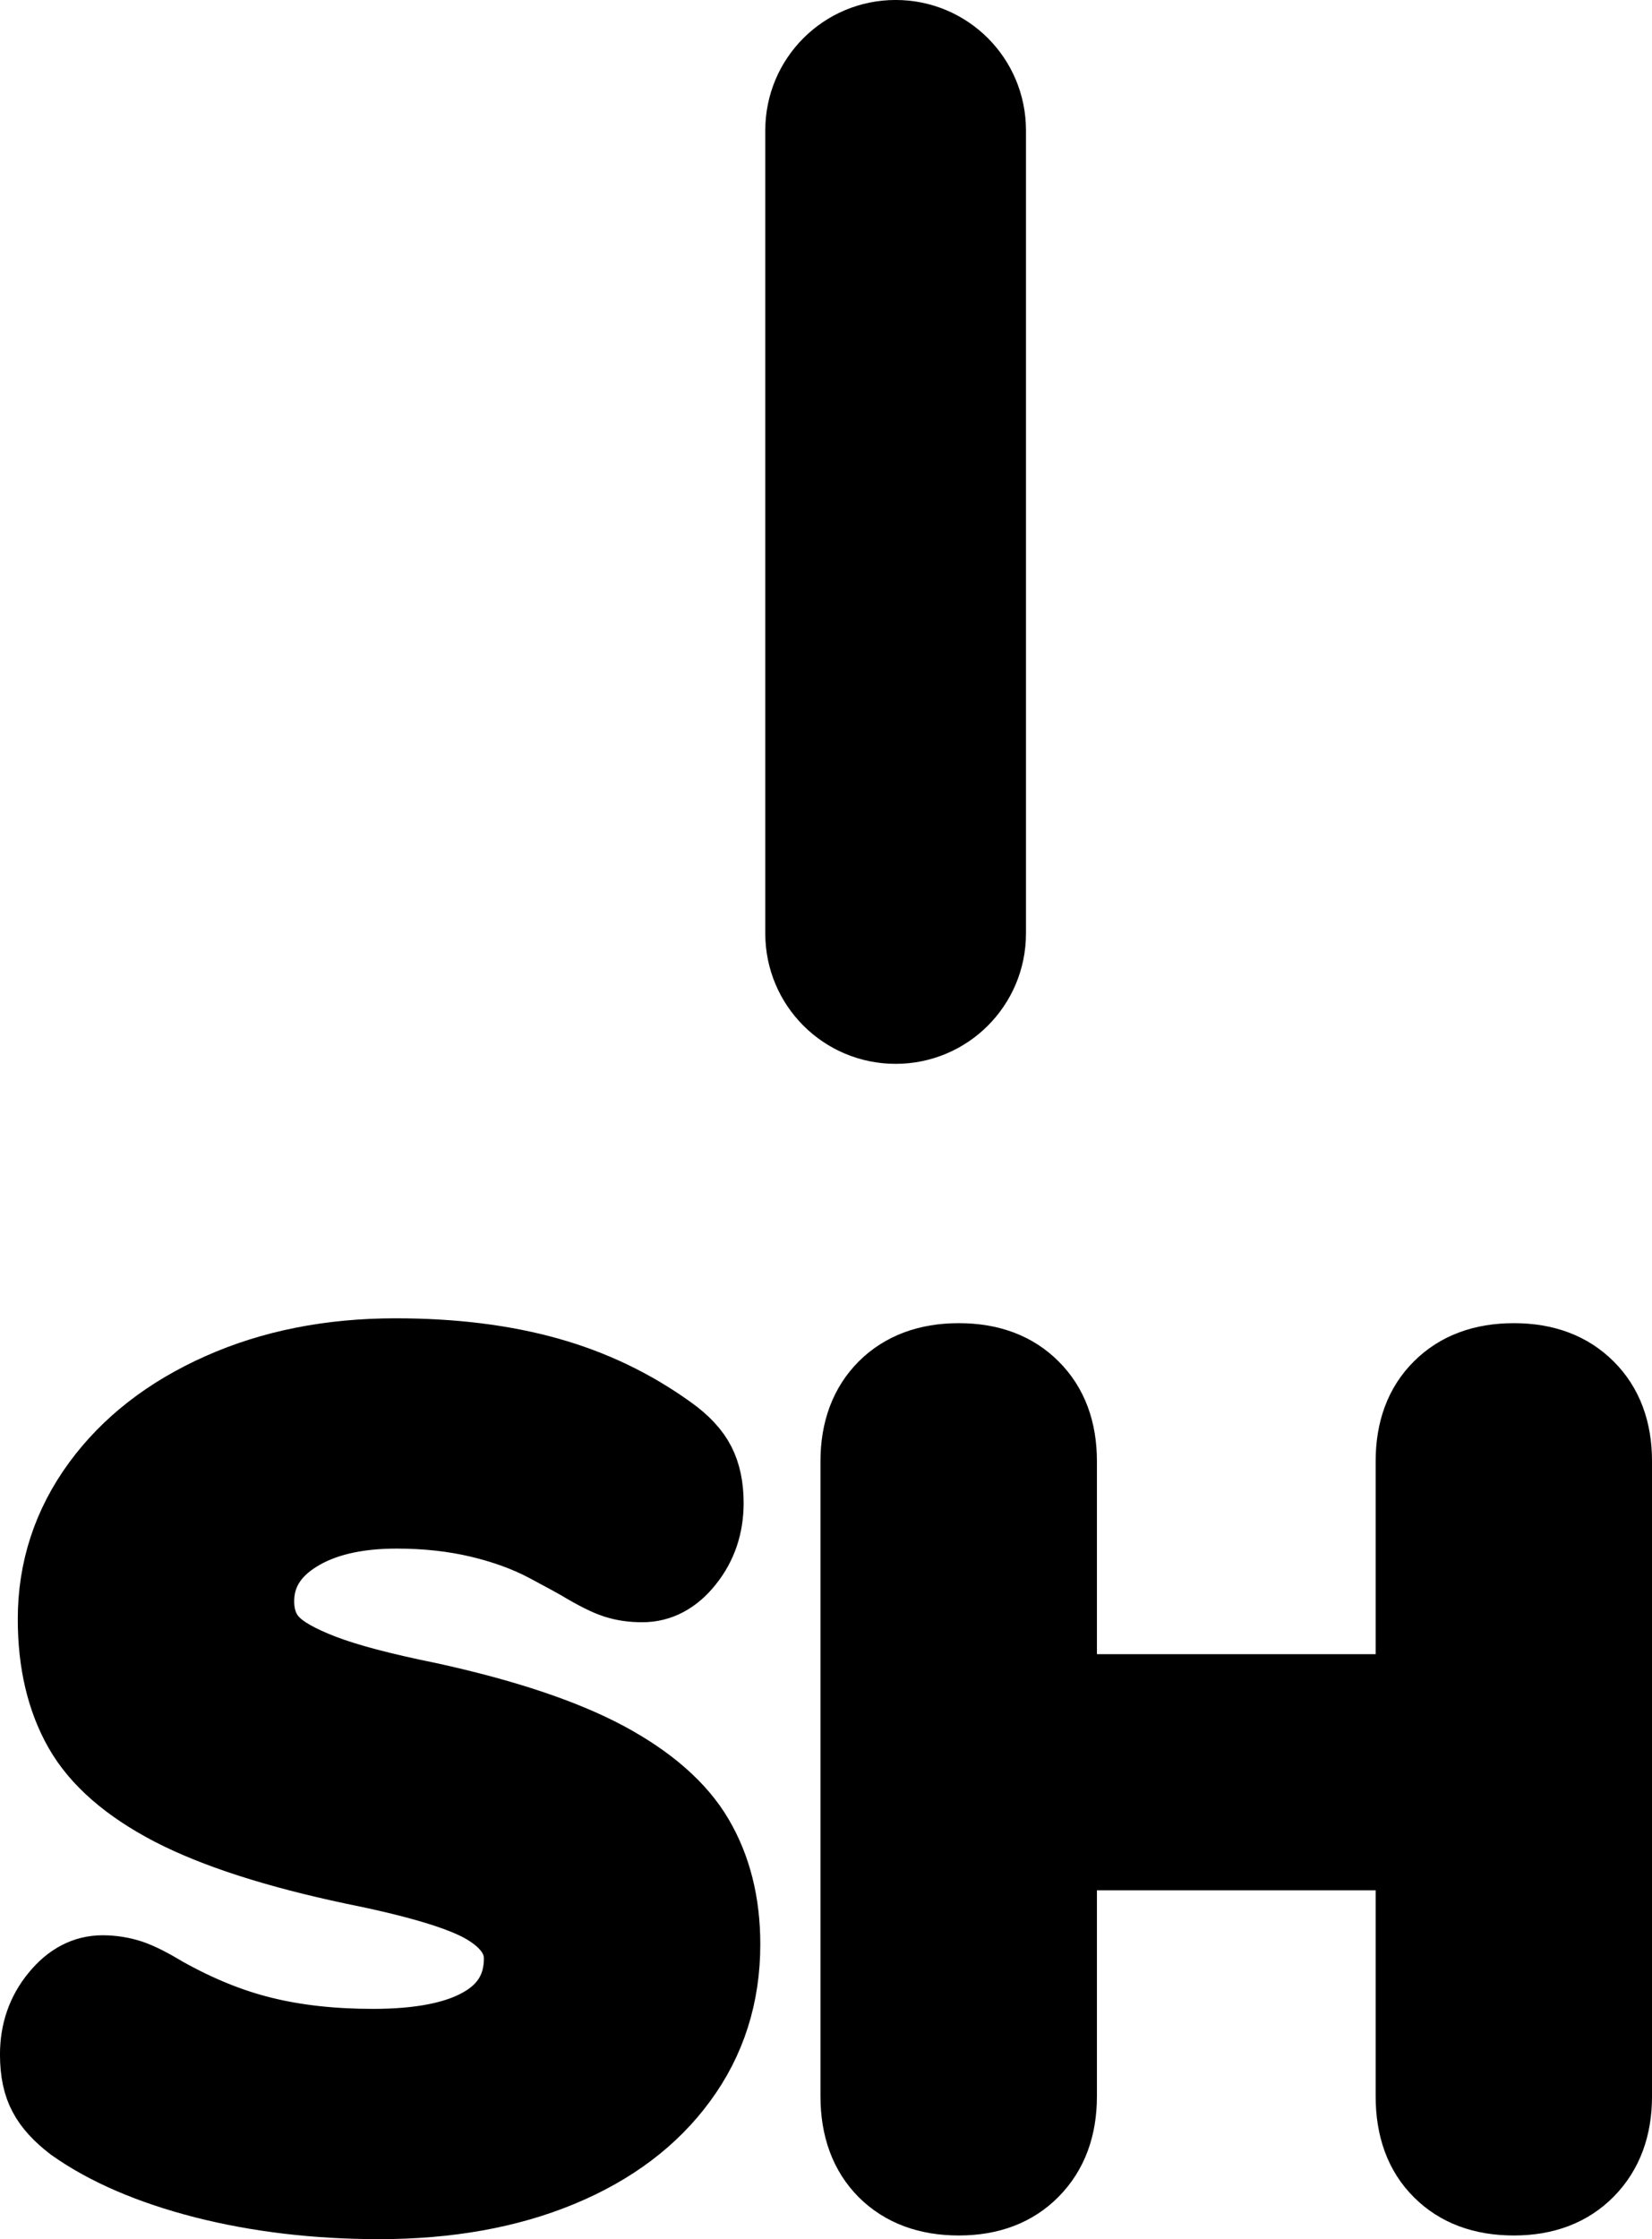 <?xml version="1.0" encoding="utf-8"?>
<!-- Generator: Adobe Illustrator 16.0.0, SVG Export Plug-In . SVG Version: 6.00 Build 0)  -->
<!DOCTYPE svg PUBLIC "-//W3C//DTD SVG 1.1//EN" "http://www.w3.org/Graphics/SVG/1.1/DTD/svg11.dtd">
<svg version="1.1" id="Layer_1" xmlns="http://www.w3.org/2000/svg" xmlns:xlink="http://www.w3.org/1999/xlink" x="0px" y="0px"
	 width="40.748px" height="55.208px" viewBox="0 0 40.748 55.208" enable-background="new 0 0 40.748 55.208" xml:space="preserve">
<g>
	<path stroke="#000000" stroke-width="1.551" stroke-miterlimit="10" d="M22.092,25.455c-1.349,0-2.44-1.09-2.44-2.438V3.213
		c0-1.349,1.092-2.438,2.44-2.438c1.35,0,2.439,1.089,2.439,2.438v19.803C24.531,24.365,23.441,25.455,22.092,25.455z"/>
	<g>
		<path stroke="#000000" stroke-width="1.551" stroke-miterlimit="10" d="M5.003,53.92c-1.335-0.343-2.434-0.814-3.288-1.419
			c-0.334-0.255-0.575-0.517-0.717-0.789c-0.15-0.274-0.223-0.625-0.223-1.055c0-0.584,0.175-1.092,0.528-1.521
			c0.349-0.429,0.759-0.644,1.228-0.644c0.254,0,0.5,0.041,0.73,0.116c0.235,0.079,0.524,0.229,0.877,0.441
			c0.8,0.447,1.594,0.77,2.384,0.963c0.792,0.196,1.685,0.295,2.677,0.295c1.15,0,2.023-0.172,2.617-0.514
			c0.598-0.34,0.895-0.842,0.895-1.506c0-0.447-0.281-0.834-0.832-1.154c-0.559-0.322-1.618-0.639-3.178-0.953
			c-1.929-0.408-3.439-0.896-4.533-1.461c-1.088-0.567-1.855-1.233-2.296-2.006c-0.437-0.768-0.658-1.698-0.658-2.791
			c0-1.247,0.371-2.381,1.112-3.396c0.74-1.012,1.764-1.805,3.058-2.38c1.294-0.577,2.754-0.866,4.374-0.866
			c1.422,0,2.689,0.158,3.801,0.471c1.112,0.312,2.125,0.799,3.043,1.462c0.354,0.253,0.601,0.522,0.746,0.804
			c0.145,0.283,0.219,0.629,0.219,1.04c0,0.583-0.17,1.091-0.513,1.52c-0.34,0.431-0.747,0.646-1.211,0.646
			c-0.259,0-0.487-0.033-0.705-0.104c-0.212-0.068-0.515-0.219-0.905-0.454c-0.098-0.058-0.376-0.209-0.833-0.453
			c-0.461-0.243-0.995-0.438-1.61-0.585c-0.613-0.145-1.281-0.22-2.003-0.22c-0.997,0-1.796,0.19-2.4,0.571
			c-0.603,0.379-0.906,0.882-0.906,1.504c0,0.373,0.108,0.675,0.322,0.908c0.215,0.236,0.616,0.464,1.2,0.688
			c0.583,0.225,1.451,0.455,2.604,0.688c1.872,0.41,3.344,0.903,4.418,1.477c1.068,0.576,1.832,1.245,2.278,2.004
			c0.448,0.762,0.675,1.659,0.675,2.692c0,1.286-0.362,2.424-1.085,3.407c-0.72,0.985-1.73,1.744-3.028,2.281
			c-1.293,0.536-2.802,0.807-4.516,0.807C7.787,54.433,6.339,54.259,5.003,53.92z"/>
		<path stroke="#000000" stroke-width="1.551" stroke-miterlimit="10" d="M39.254,34.117c0.48,0.477,0.719,1.117,0.719,1.914
			v15.652c0,0.801-0.238,1.441-0.719,1.931c-0.479,0.485-1.113,0.729-1.914,0.729s-1.439-0.238-1.918-0.717
			c-0.479-0.477-0.715-1.125-0.715-1.943v-5.851h-8.426v5.851c0,0.801-0.236,1.441-0.717,1.931
			c-0.477,0.485-1.113,0.729-1.914,0.729c-0.799,0-1.439-0.238-1.921-0.717c-0.474-0.477-0.716-1.125-0.716-1.943V36.031
			c0-0.797,0.242-1.438,0.716-1.914c0.481-0.478,1.122-0.717,1.921-0.717c0.801,0,1.438,0.239,1.914,0.717
			c0.48,0.477,0.717,1.117,0.717,1.914v5.53h8.426v-5.53c0-0.797,0.236-1.438,0.715-1.914C35.9,33.639,36.539,33.4,37.34,33.4
			S38.775,33.639,39.254,34.117z"/>
	</g>
</g>
</svg>
